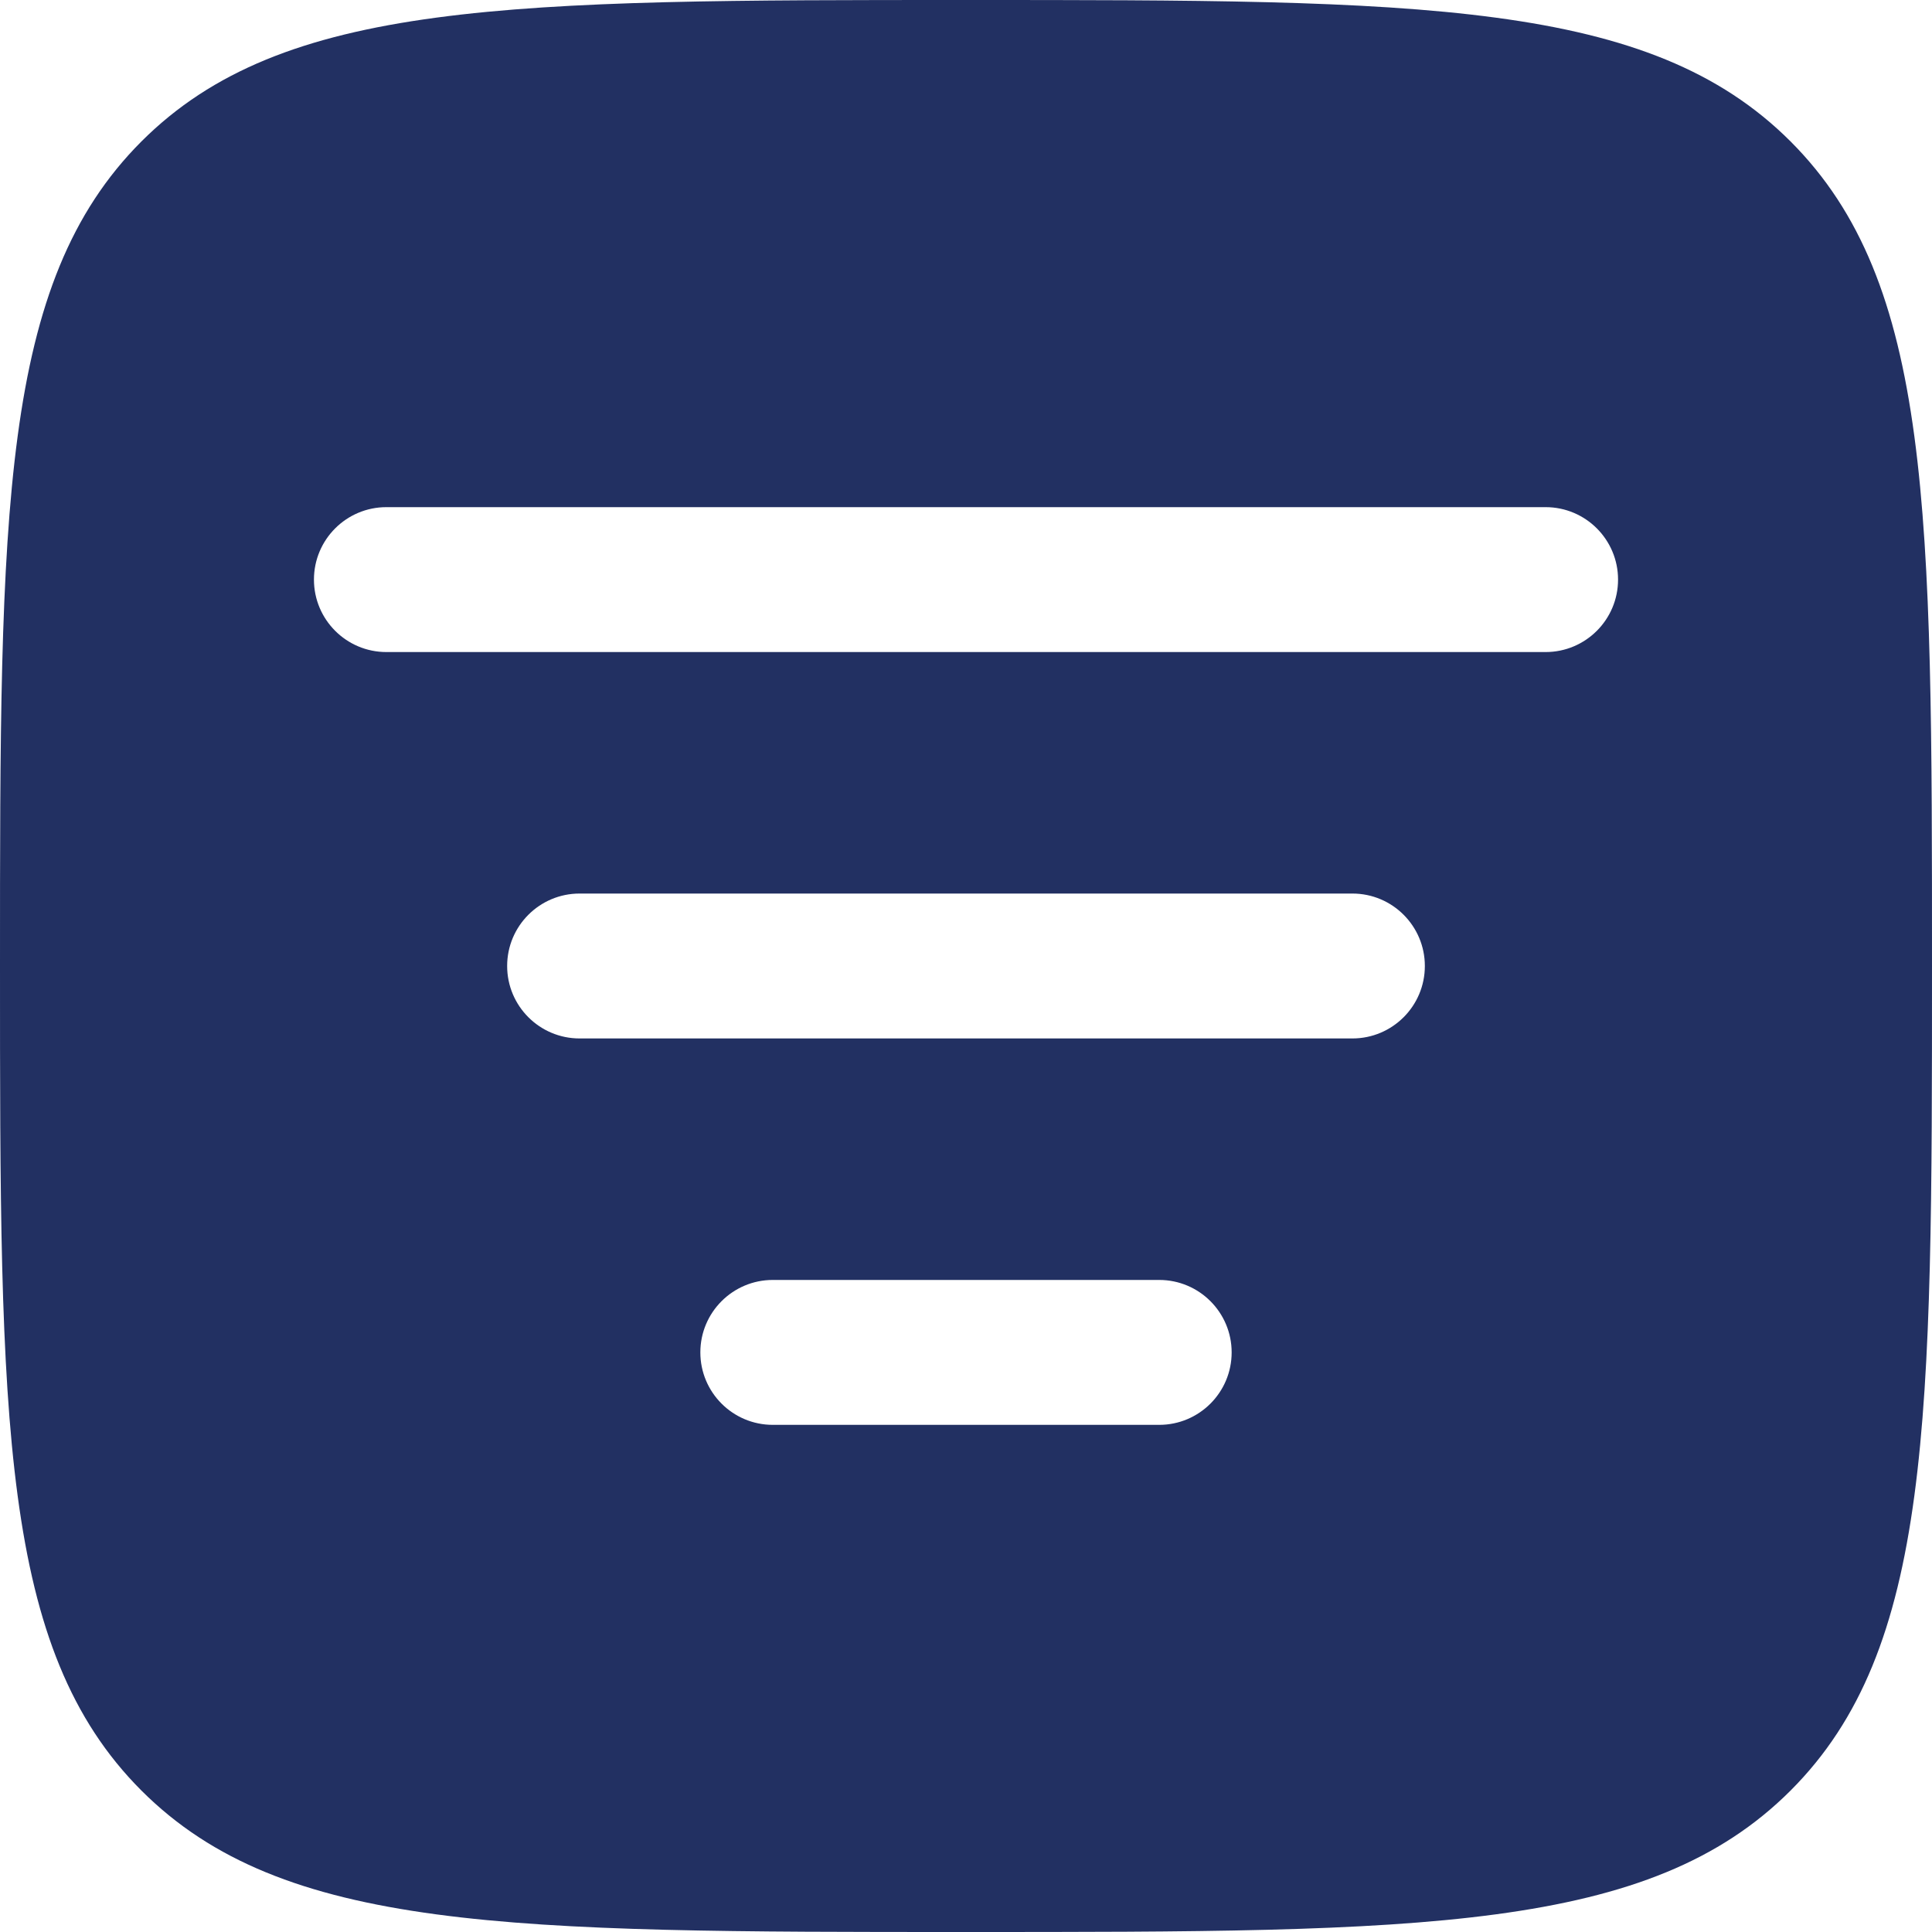 <svg width="24" height="24" viewBox="0 0 24 24" fill="none" xmlns="http://www.w3.org/2000/svg">
<path fill-rule="evenodd" clip-rule="evenodd" d="M1.757 22.243C3.515 24 6.343 24 12 24C17.657 24 20.485 24 22.243 22.243C24 20.485 24 17.657 24 12C24 6.343 24 3.515 22.243 1.757C20.485 -2.38419e-07 17.657 0 12 0C6.343 0 3.515 -2.38419e-07 1.757 1.757C-2.38419e-07 3.515 0 6.343 0 12C0 17.657 -2.38419e-07 20.485 1.757 22.243ZM15.3 16.8C15.3 17.297 14.897 17.7 14.4 17.7H9.6C9.103 17.7 8.7 17.297 8.7 16.8C8.7 16.303 9.103 15.9 9.6 15.9H14.4C14.897 15.9 15.3 16.303 15.3 16.8ZM16.8 12.9C17.297 12.9 17.7 12.497 17.7 12C17.7 11.503 17.297 11.1 16.8 11.1H7.2C6.703 11.1 6.3 11.503 6.3 12C6.3 12.497 6.703 12.9 7.2 12.9H16.8ZM20.1 7.2C20.1 7.697 19.697 8.1 19.2 8.1H4.8C4.303 8.1 3.9 7.697 3.9 7.2C3.9 6.703 4.303 6.3 4.8 6.3H19.2C19.697 6.3 20.1 6.703 20.1 7.2Z" fill="#223062"/>
</svg>
